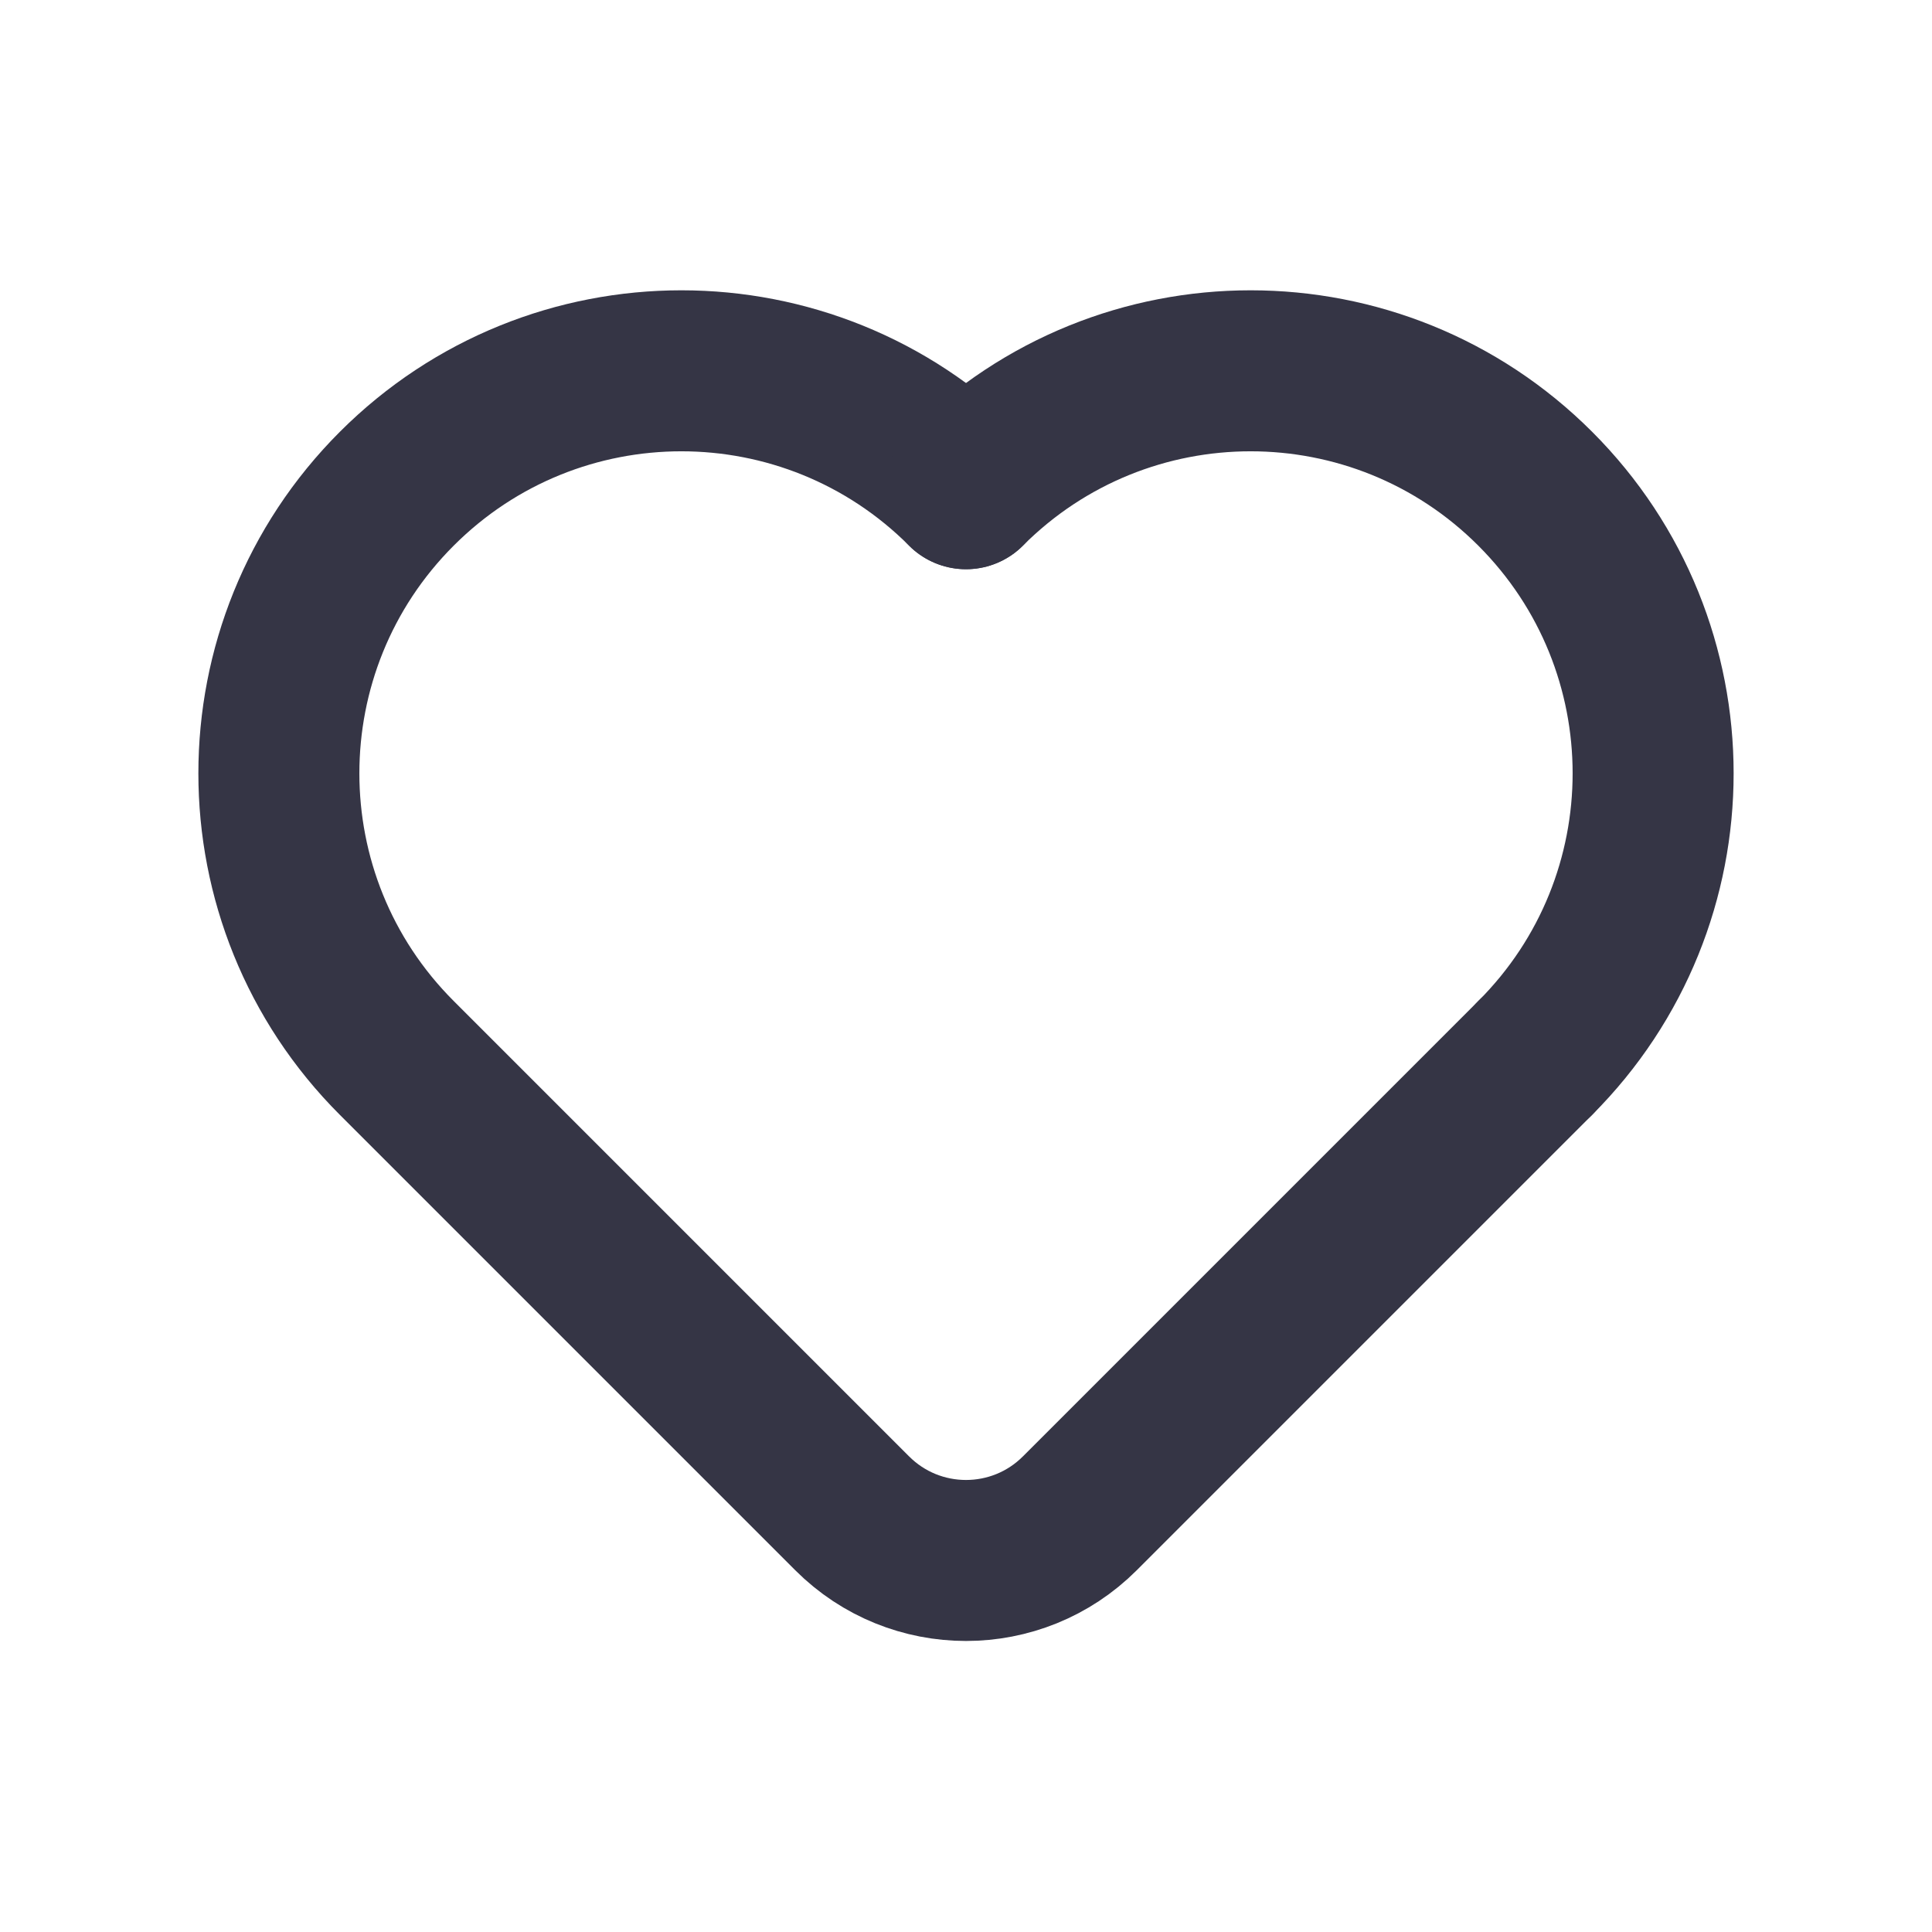 <svg width="24" height="24" viewBox="0 0 24 24" fill="none" xmlns="http://www.w3.org/2000/svg">
<g clip-path="url(#clip0_71_1104)">
<path d="M19.071 13.142L13.414 18.799C12.633 19.58 11.367 19.58 10.586 18.799L4.929 13.142C2.976 11.19 2.976 8.024 4.929 6.071C6.882 4.118 10.047 4.118 12 6.071" stroke="#353545" stroke-width="2" stroke-linecap="round" stroke-linejoin="round"/>
<path d="M19.071 13.142C21.024 11.19 21.024 8.024 19.071 6.071C17.118 4.118 13.953 4.118 12 6.071" stroke="#353545" stroke-width="2" stroke-linecap="round" stroke-linejoin="round"/>
</g>
<defs>
<clipPath id="clip0_71_1104">
<rect width="24" height="24" fill="#353545"/>
</clipPath>
</defs>
</svg>

